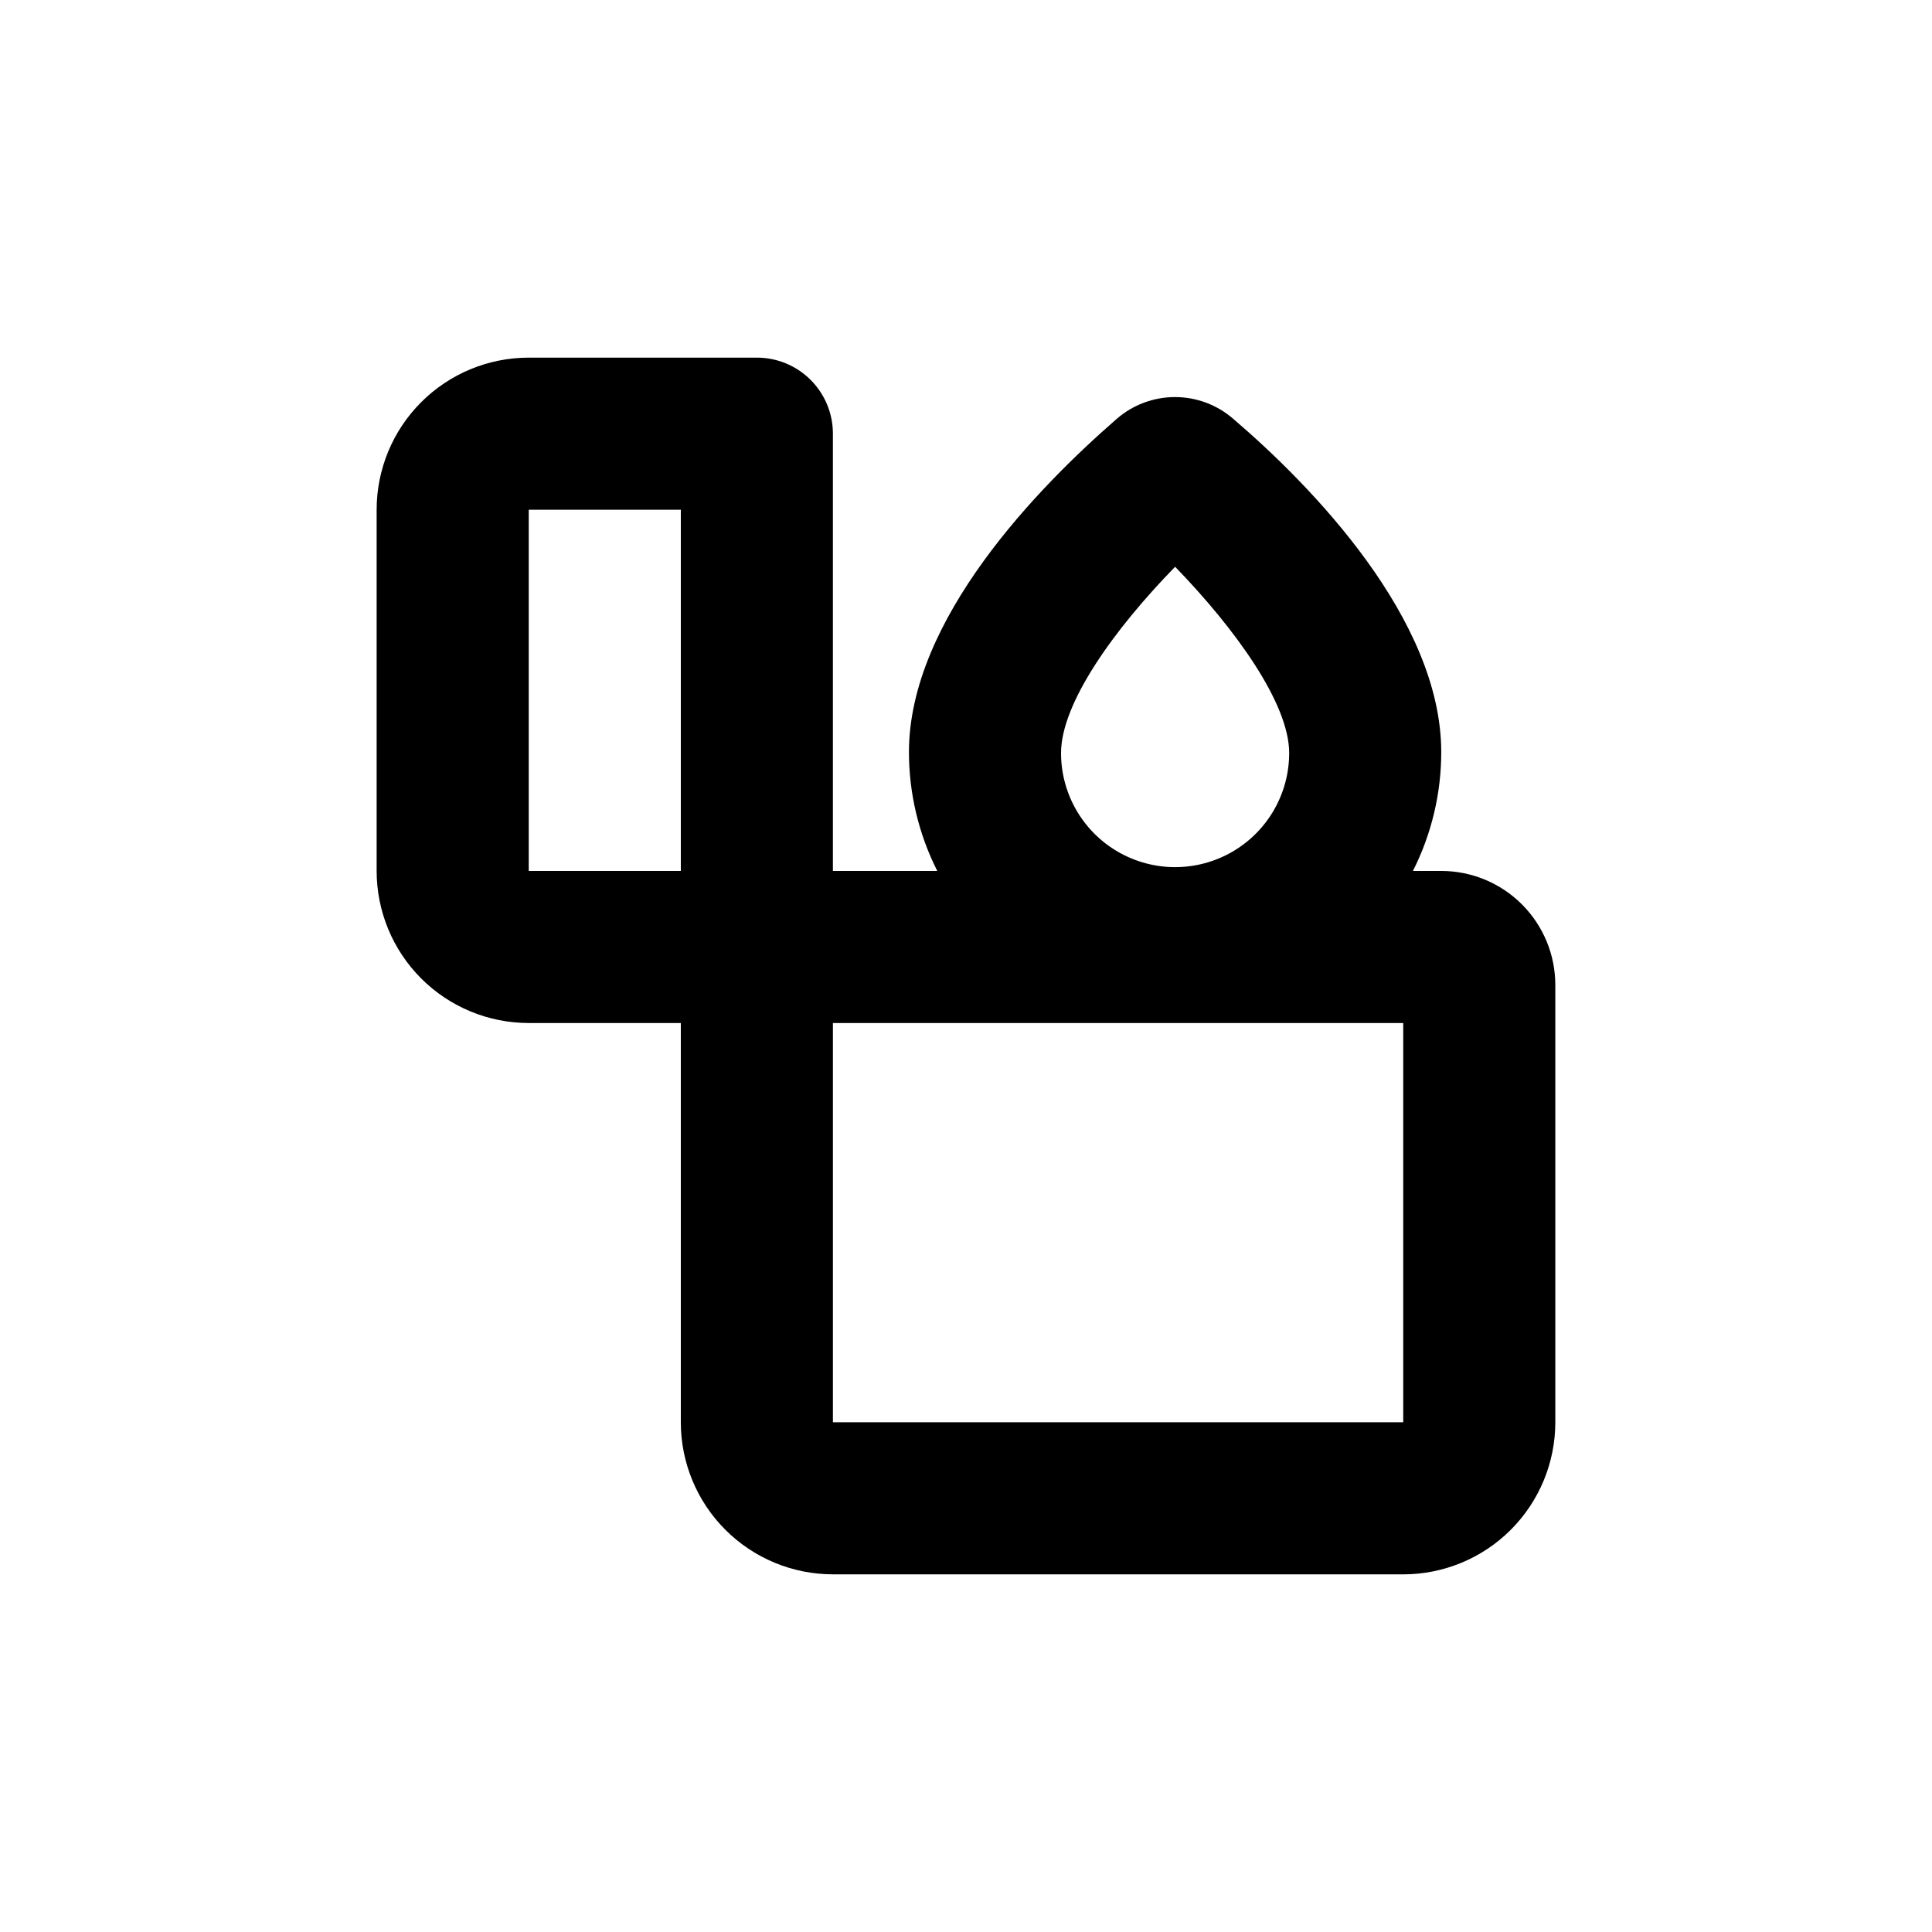 <?xml version="1.0" encoding="UTF-8"?>
<!-- Uploaded to: ICON Repo, www.svgrepo.com, Generator: ICON Repo Mixer Tools -->
<svg fill="#000000" width="800px" height="800px" version="1.1" viewBox="144 144 512 512" xmlns="http://www.w3.org/2000/svg">
 <path d="m364.73 561.22h151.14c10.688 0 20.941-4.246 28.5-11.805 7.559-7.559 11.805-17.812 11.805-28.5v-115.88c0-8.016-3.184-15.703-8.855-21.375-5.668-5.668-13.355-8.852-21.375-8.852h-7.504c4.934-9.766 7.504-20.551 7.504-31.488 0-35.266-34.309-70.535-55.117-88.316h0.004c-4.285-3.727-9.77-5.777-15.445-5.777-5.672 0-11.156 2.051-15.441 5.777-20.754 18.035-55.066 53.148-55.066 88.316 0.004 10.938 2.574 21.723 7.508 31.488h-27.66v-115.88c0-5.348-2.121-10.473-5.902-14.25-3.777-3.781-8.902-5.902-14.25-5.902h-60.457c-10.688 0-20.941 4.246-28.5 11.805-7.559 7.559-11.805 17.809-11.805 28.5v95.723c0 10.688 4.246 20.941 11.805 28.5s17.812 11.805 28.5 11.805h40.305v105.8c0 10.688 4.246 20.941 11.805 28.5 7.559 7.559 17.812 11.805 28.5 11.805zm90.688-267.02c15.973 16.473 30.23 36.223 30.23 49.375l-0.004-0.004c0 10.801-5.762 20.781-15.113 26.18s-20.875 5.398-30.227 0c-9.355-5.398-15.117-15.379-15.117-26.18 0-13.25 14.109-32.848 30.23-49.371zm-90.688 120.91h151.14v105.8h-151.14zm-80.609-40.305v-95.723h40.305v95.723z"/>
</svg>